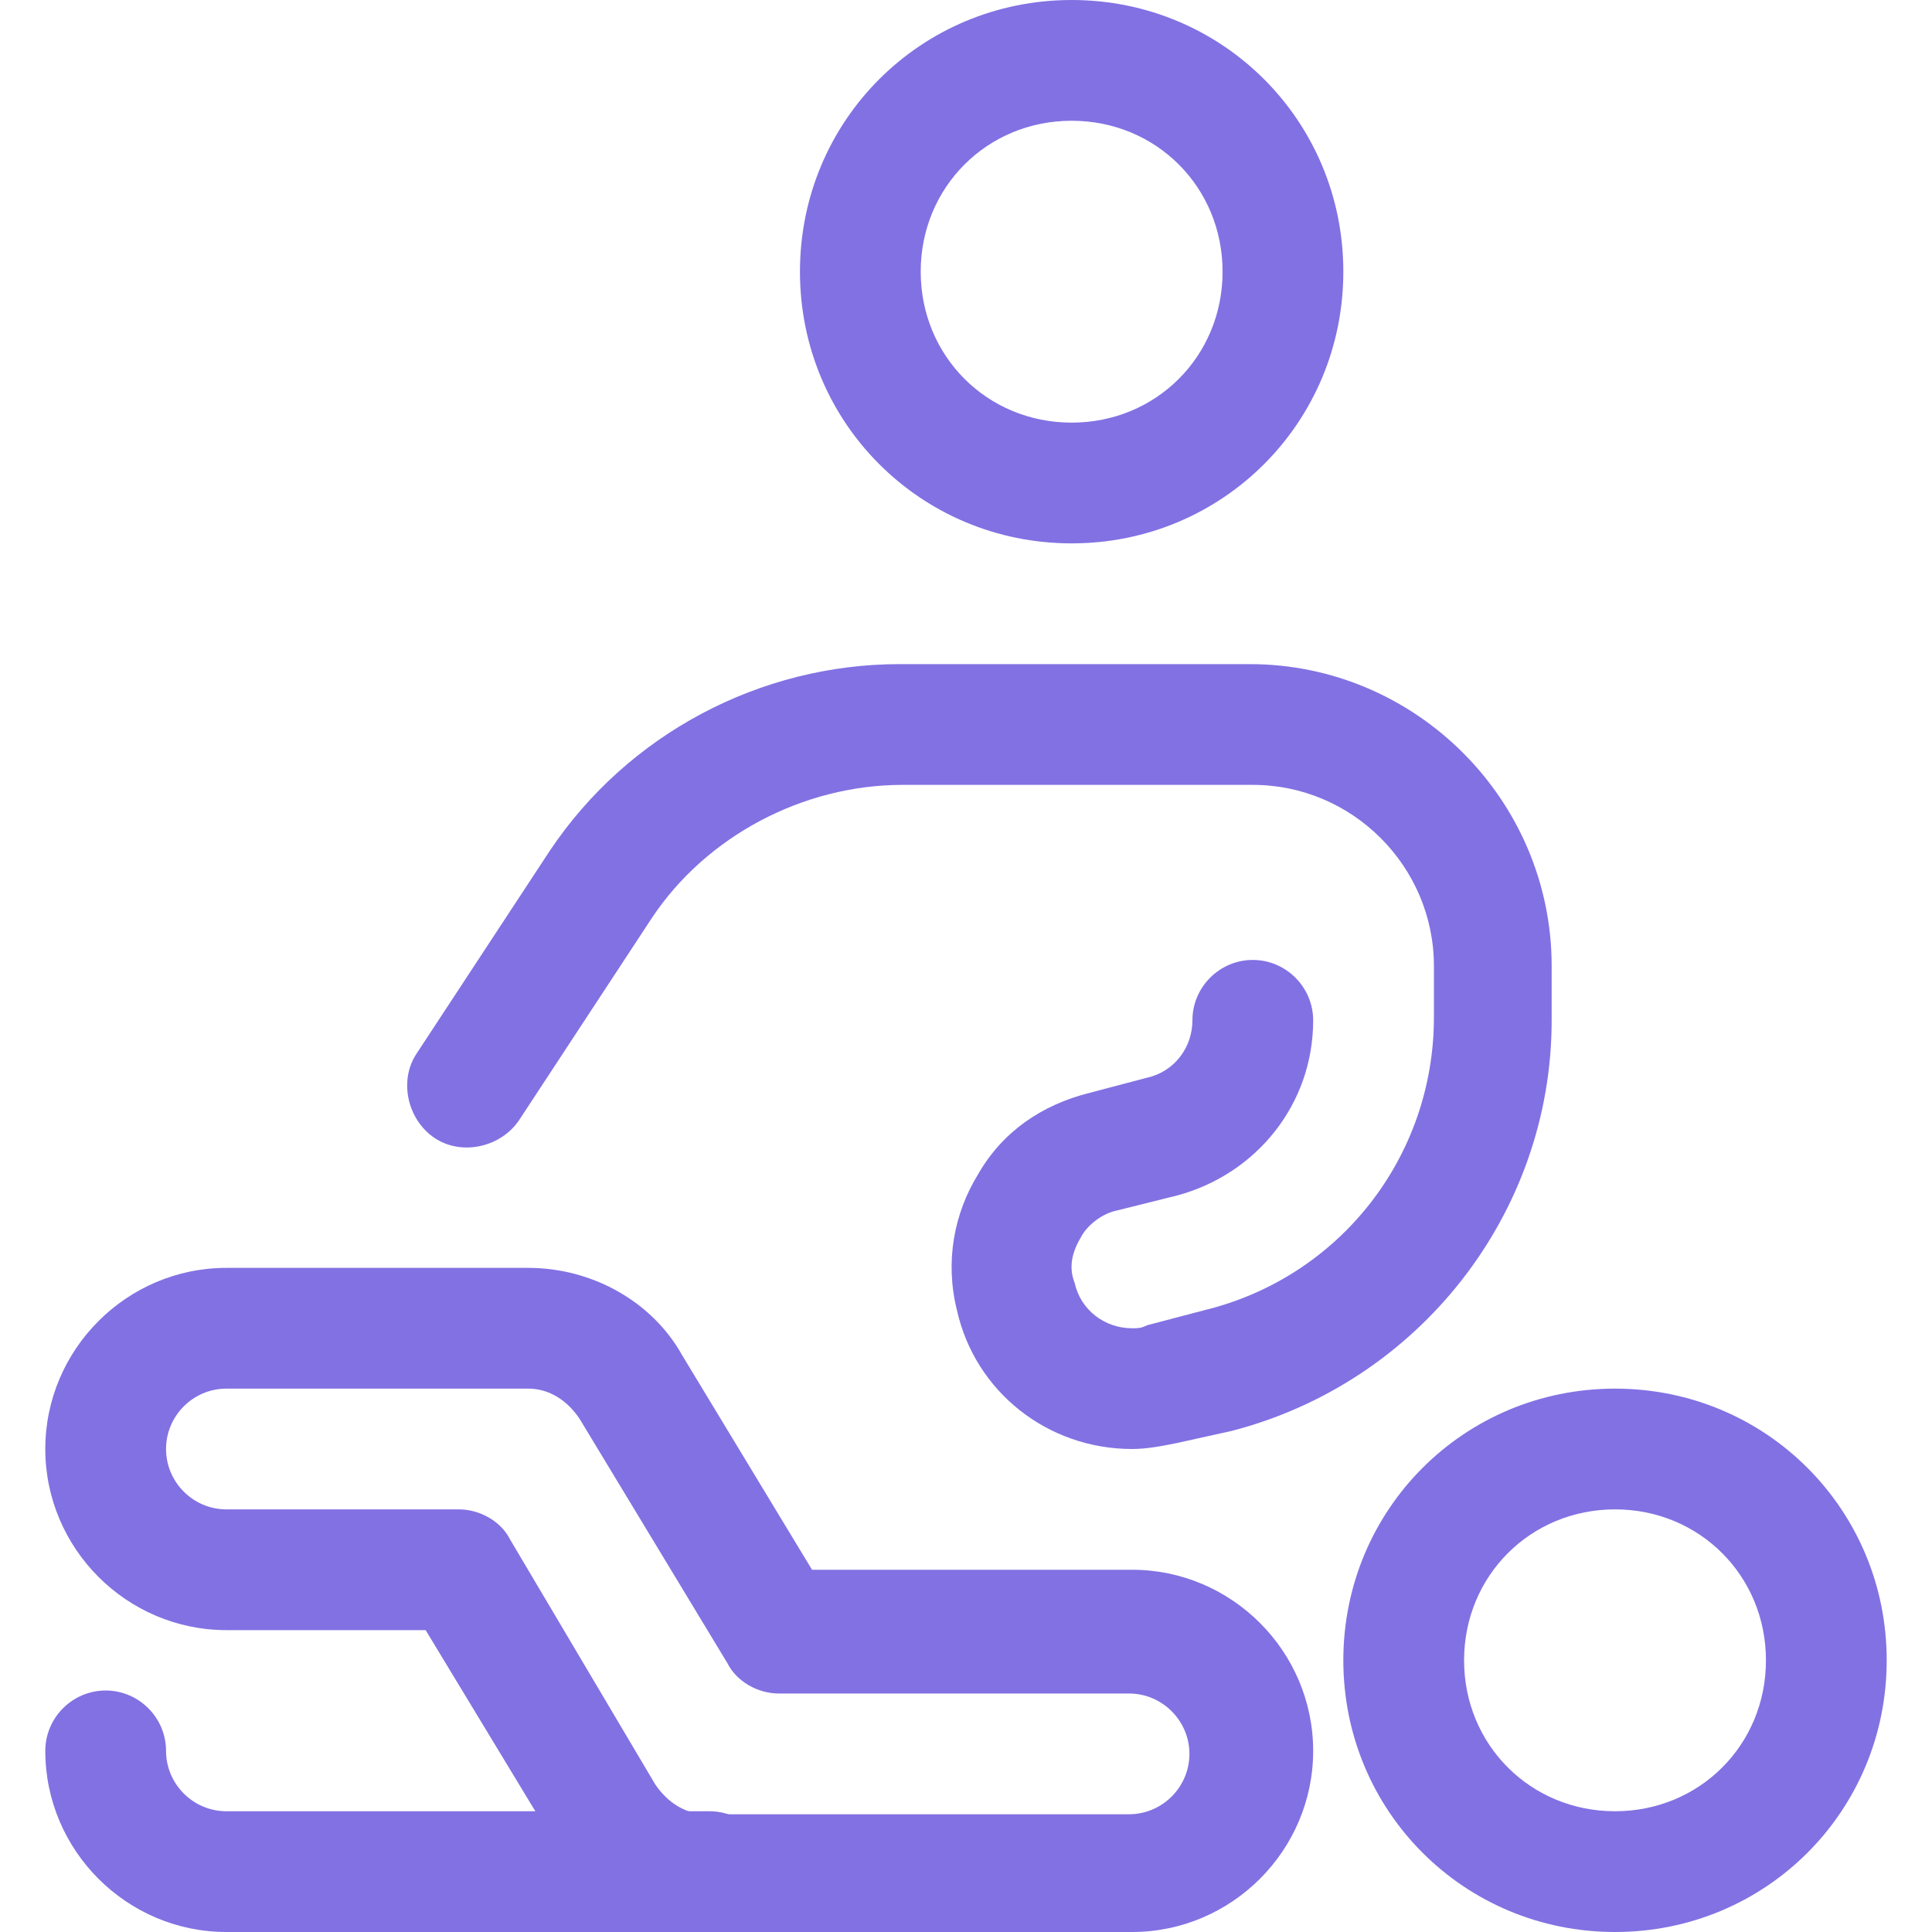 <svg width="36" height="36" viewBox="0 0 36 36" fill="none" xmlns="http://www.w3.org/2000/svg">
<g opacity="0.82" clip-path="url(#clip0_1787_2880)">
<path d="M19.969 10.125C17.156 10.125 14.906 7.875 14.906 5.062C14.906 2.25 17.156 0 19.969 0C22.781 0 25.031 2.25 25.031 5.062C25.031 7.875 22.781 10.125 19.969 10.125ZM19.969 2.25C18.394 2.25 17.156 3.487 17.156 5.062C17.156 6.638 18.394 7.875 19.969 7.875C21.544 7.875 22.781 6.638 22.781 5.062C22.781 3.487 21.544 2.25 19.969 2.25Z" fill="#6652DD"/>
<path d="M30.094 36C27.281 36 25.031 33.75 25.031 30.938C25.031 28.125 27.281 25.875 30.094 25.875C32.906 25.875 35.156 28.125 35.156 30.938C35.156 33.75 32.906 36 30.094 36ZM30.094 28.125C28.519 28.125 27.281 29.363 27.281 30.938C27.281 32.513 28.519 33.75 30.094 33.75C31.669 33.75 32.906 32.513 32.906 30.938C32.906 29.363 31.669 28.125 30.094 28.125Z" fill="#6652DD"/>
<path d="M21.094 36H13.219C12.037 36 10.912 35.381 10.35 34.369L7.931 30.375H4.219C2.362 30.375 0.844 28.856 0.844 27C0.844 25.144 2.362 23.625 4.219 23.625H9.844C11.025 23.625 12.15 24.244 12.713 25.256L15.131 29.25H21.094C22.95 29.25 24.469 30.769 24.469 32.625C24.469 34.481 22.95 36 21.094 36ZM4.219 25.875C3.6 25.875 3.094 26.381 3.094 27C3.094 27.619 3.6 28.125 4.219 28.125H8.55C8.944 28.125 9.338 28.35 9.506 28.688L12.206 33.244C12.431 33.581 12.769 33.806 13.162 33.806H21.038C21.656 33.806 22.163 33.3 22.163 32.681C22.163 32.062 21.656 31.556 21.038 31.556H14.512C14.119 31.556 13.725 31.331 13.556 30.994L10.8 26.438C10.575 26.1 10.238 25.875 9.844 25.875H4.219Z" fill="#6652DD"/>
<path d="M13.219 36H4.219C2.362 36 0.844 34.481 0.844 32.625C0.844 32.006 1.35 31.5 1.969 31.5C2.587 31.5 3.094 32.006 3.094 32.625C3.094 33.244 3.6 33.75 4.219 33.75H13.219C13.838 33.75 14.344 34.256 14.344 34.875C14.344 35.494 13.838 36 13.219 36Z" fill="#6652DD"/>
<path d="M21.094 27C19.519 27 18.169 25.931 17.831 24.413C17.606 23.512 17.775 22.613 18.225 21.881C18.675 21.094 19.406 20.587 20.306 20.363L21.375 20.081C21.881 19.969 22.219 19.519 22.219 19.012C22.219 18.394 22.725 17.887 23.344 17.887C23.962 17.887 24.469 18.394 24.469 19.012C24.469 20.587 23.4 21.881 21.938 22.275L20.812 22.556C20.531 22.613 20.25 22.837 20.137 23.062C19.969 23.344 19.913 23.625 20.025 23.906C20.137 24.413 20.587 24.75 21.094 24.75C21.206 24.75 21.262 24.75 21.375 24.694L22.444 24.413C24.975 23.794 26.719 21.544 26.719 18.956V18C26.719 16.144 25.2 14.625 23.344 14.625H16.819C14.963 14.625 13.162 15.581 12.15 17.1L9.675 20.869C9.338 21.375 8.606 21.544 8.1 21.206C7.594 20.869 7.425 20.137 7.763 19.631L10.238 15.863C11.7 13.669 14.175 12.375 16.762 12.375H23.288C26.381 12.375 28.913 14.906 28.913 18V19.012C28.913 22.613 26.438 25.762 22.95 26.663L21.938 26.887C21.656 26.944 21.375 27 21.094 27Z" fill="#6652DD"/>
</g>
<defs>
<clipPath id="clip0_1787_2880">
<rect width="36" height="36" fill="white"/>
</clipPath>
</defs>
</svg>
